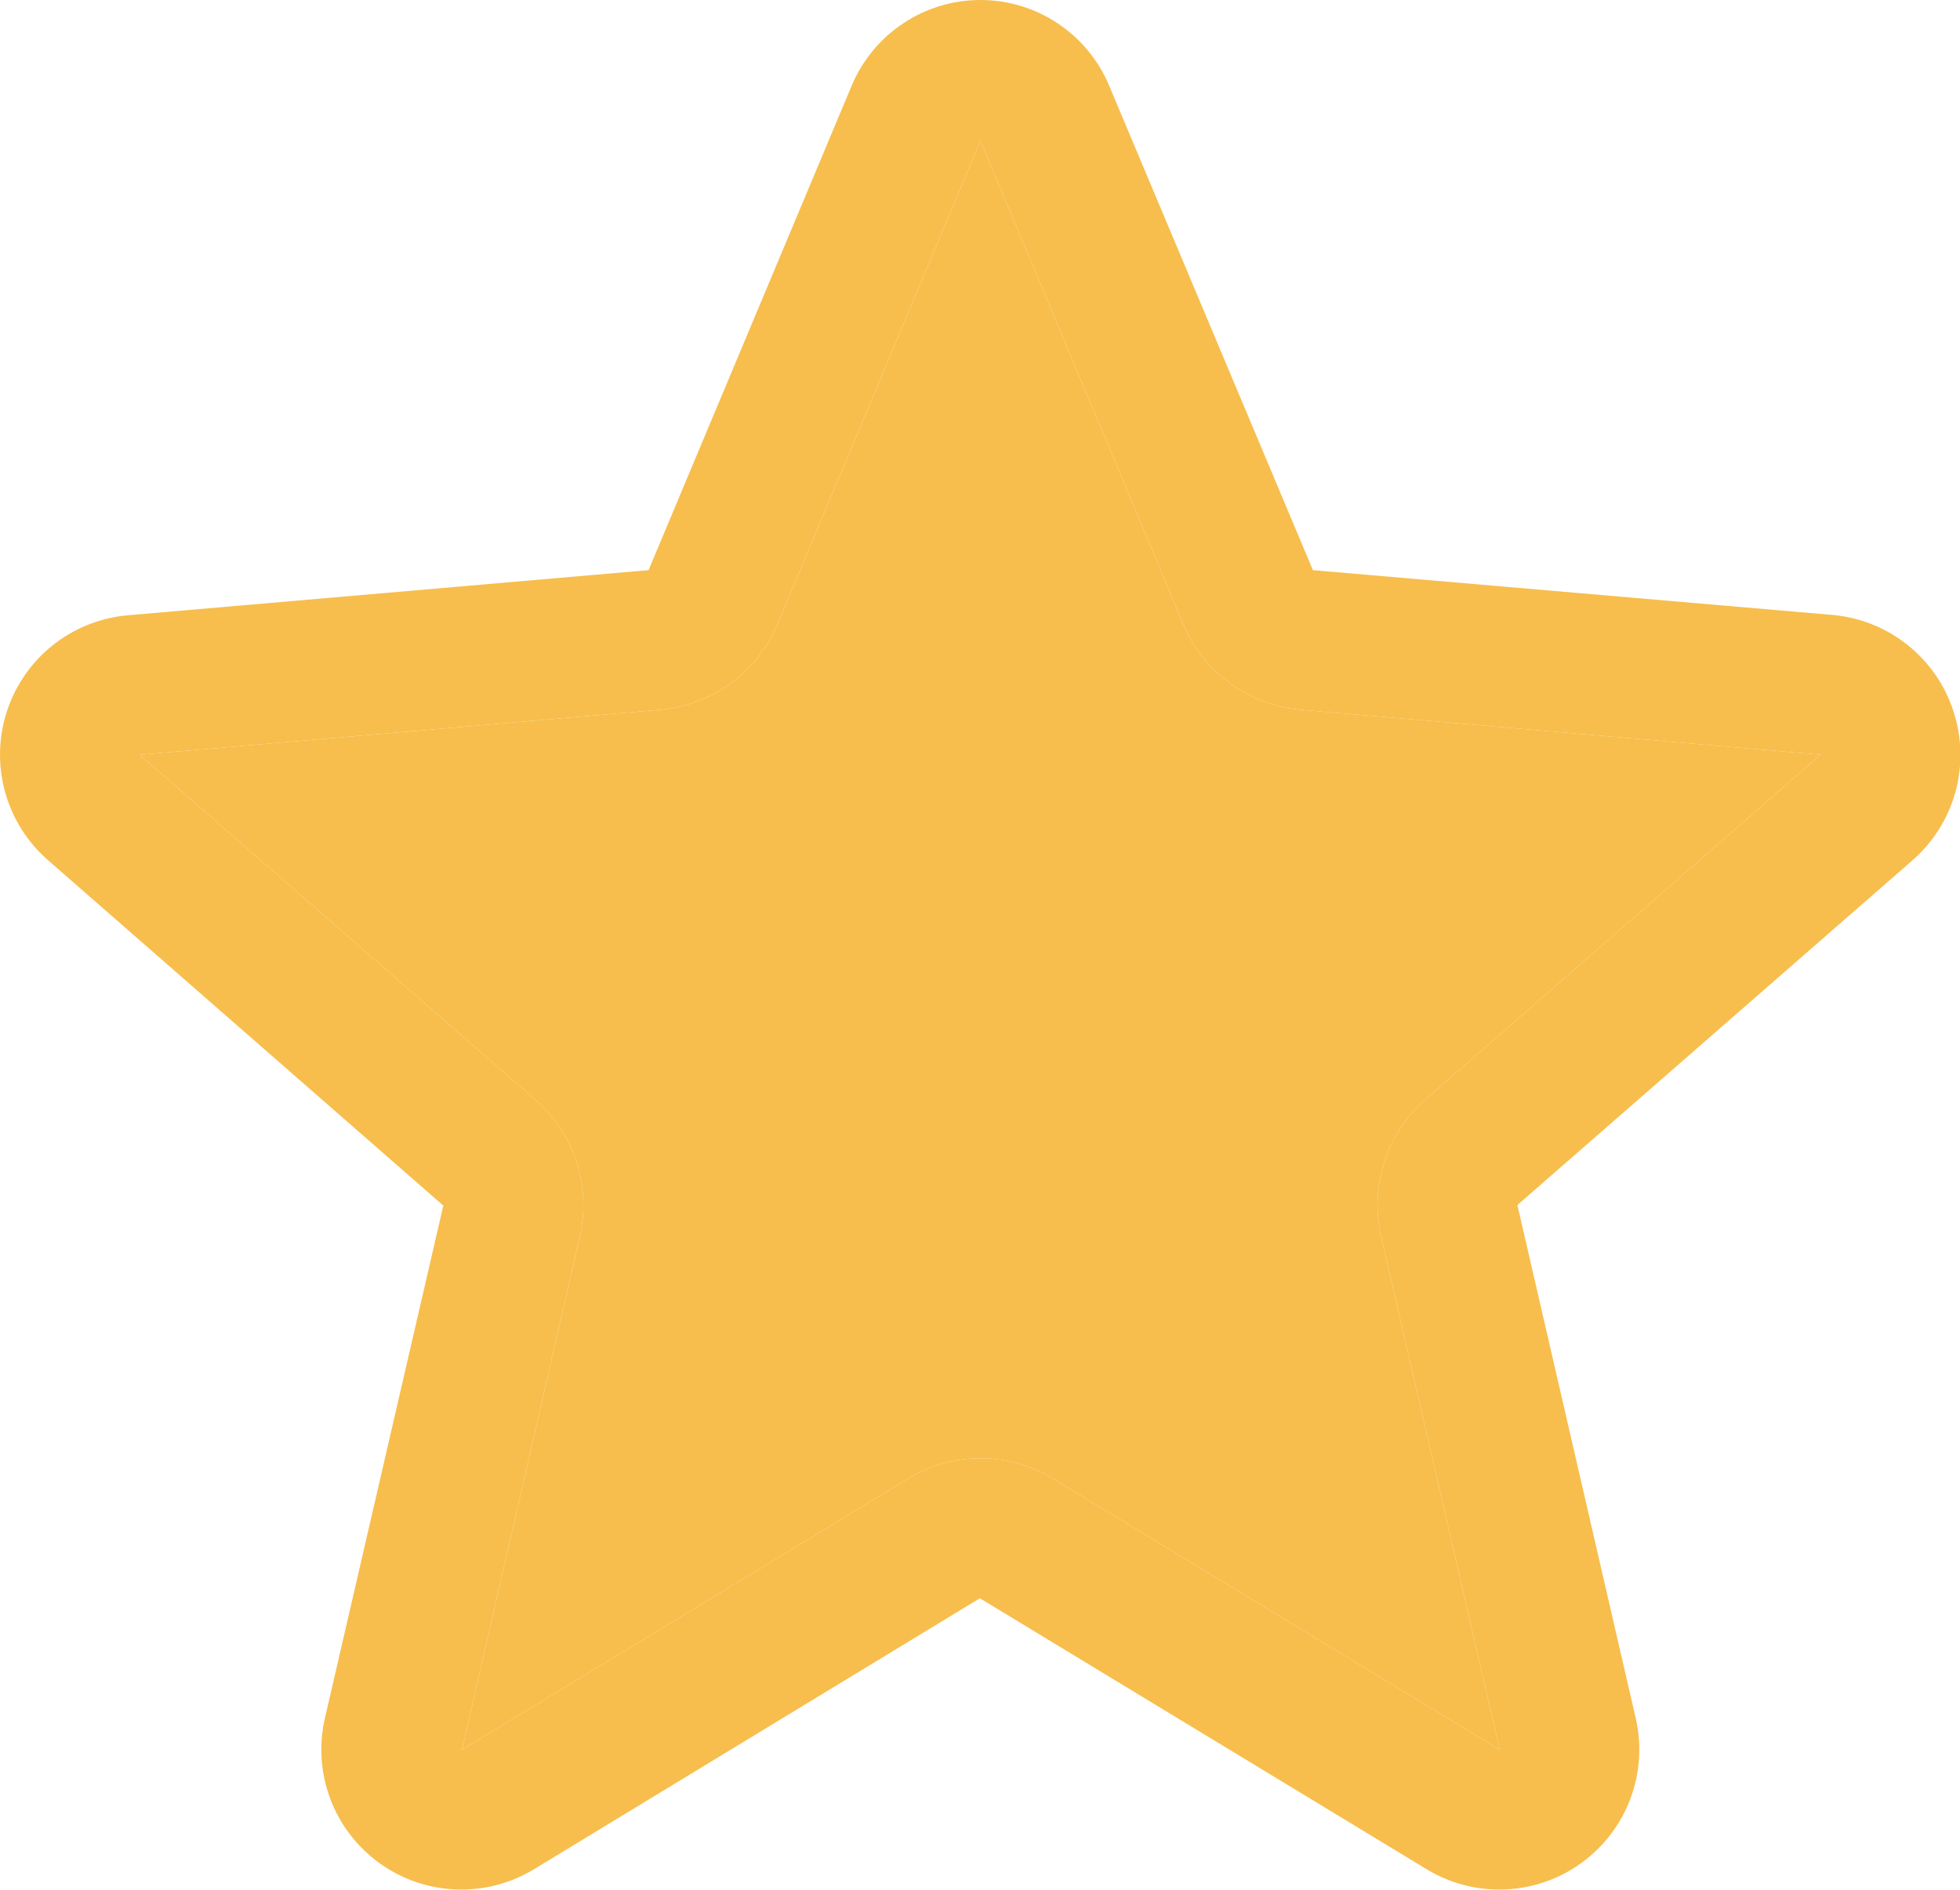 <?xml version="1.0" encoding="UTF-8"?> <svg xmlns="http://www.w3.org/2000/svg" width="28" height="27" viewBox="0 0 28 27" fill="none"> <path d="M27.906 10.161C27.785 9.788 27.557 9.458 27.25 9.214C26.943 8.969 26.571 8.821 26.18 8.786L18.756 8.146L15.846 1.226C15.695 0.863 15.439 0.553 15.112 0.335C14.784 0.116 14.4 0 14.006 0C13.613 0 13.228 0.116 12.901 0.335C12.573 0.553 12.318 0.863 12.166 1.226L9.265 8.146L1.833 8.79C1.44 8.823 1.066 8.971 0.757 9.216C0.449 9.46 0.219 9.791 0.098 10.165C-0.024 10.54 -0.032 10.942 0.074 11.321C0.18 11.7 0.396 12.04 0.694 12.297L6.333 17.225L4.643 24.542C4.553 24.925 4.579 25.326 4.716 25.695C4.853 26.063 5.096 26.383 5.414 26.614C5.732 26.846 6.111 26.978 6.504 26.995C6.897 27.012 7.286 26.913 7.623 26.71L13.998 22.835L20.386 26.71C20.723 26.913 21.112 27.012 21.505 26.995C21.898 26.978 22.277 26.846 22.595 26.614C22.913 26.383 23.156 26.063 23.293 25.695C23.43 25.326 23.456 24.925 23.366 24.542L21.677 17.217L27.315 12.297C27.613 12.039 27.828 11.699 27.934 11.319C28.039 10.938 28.029 10.536 27.906 10.161ZM26.004 10.786L20.366 15.706C20.092 15.945 19.888 16.254 19.776 16.6C19.664 16.946 19.649 17.316 19.731 17.67L21.425 25L15.041 21.125C14.73 20.935 14.372 20.835 14.008 20.835C13.643 20.835 13.285 20.935 12.974 21.125L6.599 25L8.281 17.675C8.364 17.321 8.349 16.951 8.237 16.605C8.125 16.259 7.921 15.95 7.646 15.711L2.006 10.793C2.006 10.79 2.006 10.786 2.006 10.782L9.436 10.14C9.799 10.108 10.146 9.977 10.44 9.763C10.734 9.548 10.964 9.257 11.105 8.921L14.006 2.01L16.906 8.921C17.047 9.257 17.277 9.548 17.571 9.763C17.865 9.977 18.212 10.108 18.575 10.14L26.006 10.782C26.006 10.782 26.006 10.79 26.006 10.791L26.004 10.786Z" fill="#F7BE4D"></path> <path d="M26.004 10.786L20.366 15.706C20.092 15.945 19.888 16.254 19.776 16.6C19.664 16.946 19.649 17.316 19.731 17.67L21.425 25L15.041 21.125C14.73 20.935 14.372 20.835 14.008 20.835C13.643 20.835 13.285 20.935 12.974 21.125L6.599 25L8.281 17.675C8.364 17.321 8.349 16.951 8.237 16.605C8.125 16.259 7.921 15.95 7.646 15.711L2.006 10.793C2.006 10.79 2.006 10.786 2.006 10.782L9.436 10.14C9.799 10.108 10.146 9.977 10.44 9.763C10.734 9.548 10.964 9.257 11.105 8.921L14.006 2.01L16.906 8.921C17.047 9.257 17.277 9.548 17.571 9.763C17.865 9.977 18.212 10.108 18.575 10.14L26.006 10.782V10.791L26.004 10.786Z" fill="#F7BE4D"></path> </svg> 